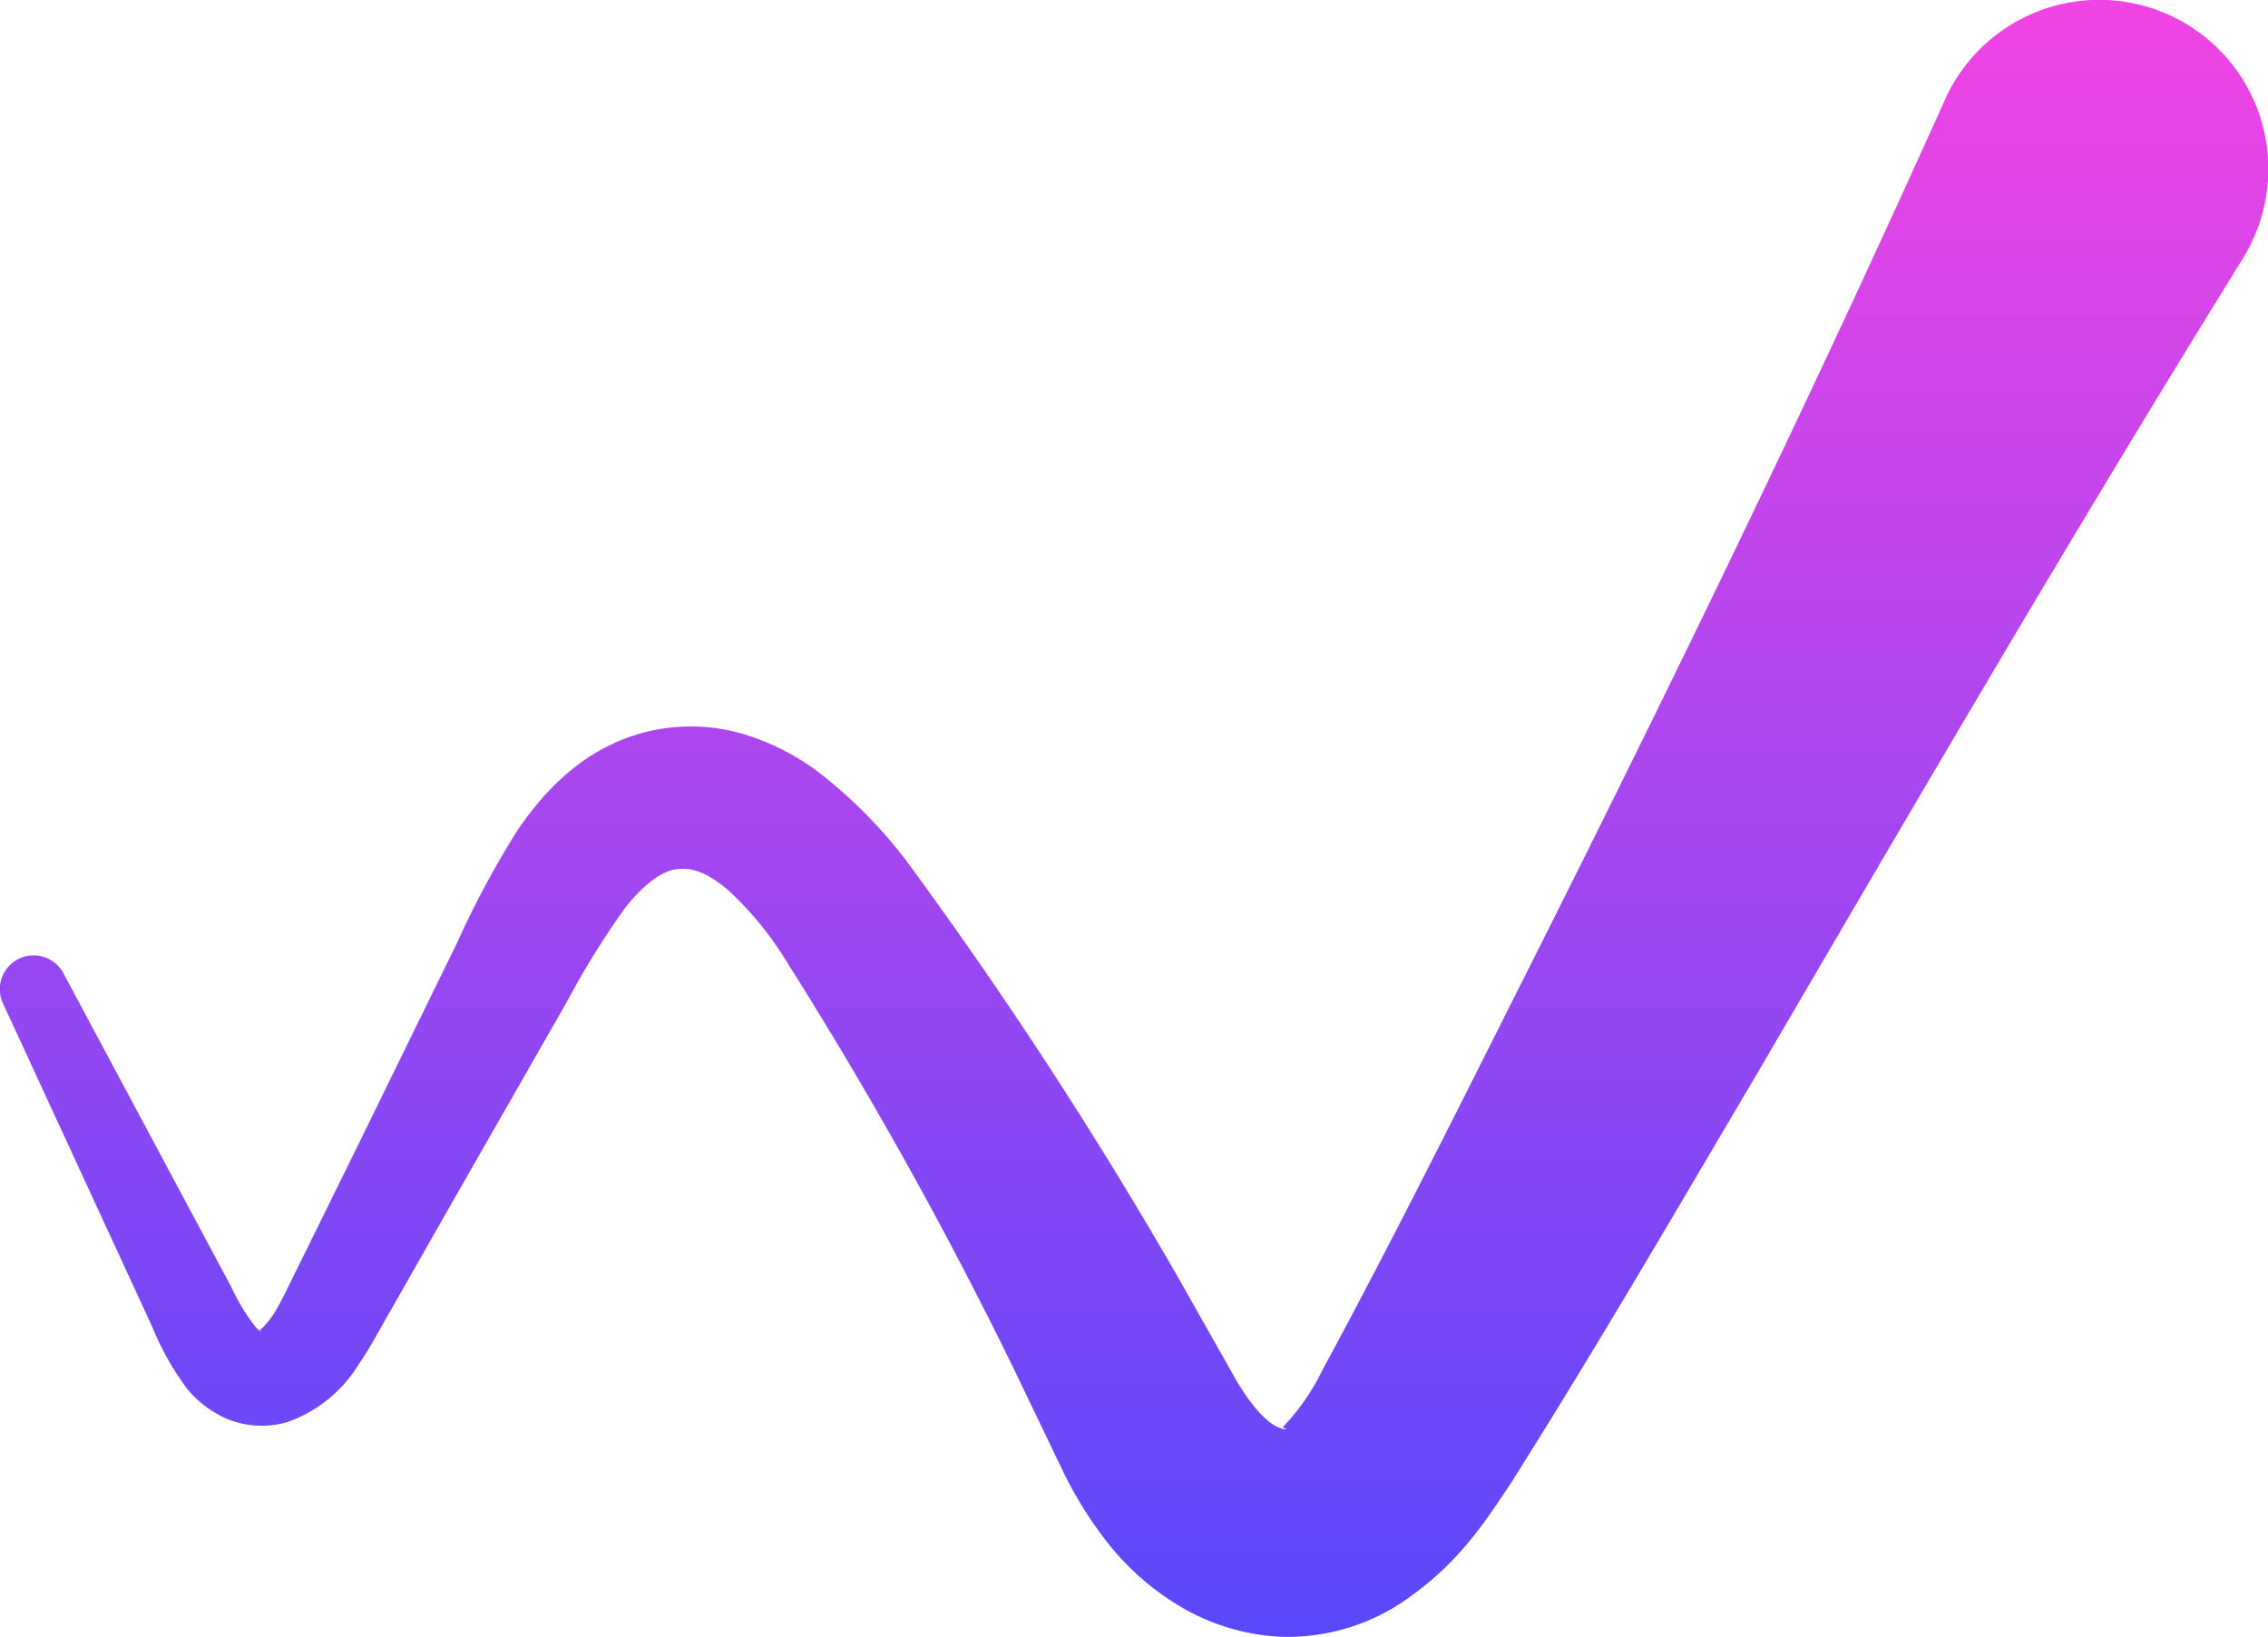 <svg xmlns="http://www.w3.org/2000/svg" xmlns:xlink="http://www.w3.org/1999/xlink" width="192.911" height="139.276" viewBox="0 0 192.911 139.276"><defs><linearGradient id="a" x1="0.5" x2="0.5" y2="1" gradientUnits="objectBoundingBox"><stop offset="0" stop-color="#f344e4"/><stop offset="0.455" stop-color="#ac46ee"/><stop offset="1" stop-color="#5848fb"/></linearGradient></defs><path d="M5.405,82.828l9.5,17.763,4.754,8.886a17.649,17.649,0,0,0,2.127,3.493c.689.625.4.169.283.239a6.438,6.438,0,0,0,1.385-1.707c.6-.983,1.336-2.612,2.094-4.11L30,98.353l8.861-18.1a80.007,80.007,0,0,1,5.1-9.527c2.172-3.217,5.619-7.15,11.12-8.482a15.881,15.881,0,0,1,8.017.173,20.359,20.359,0,0,1,6.447,3.225,40.463,40.463,0,0,1,8.328,8.663A377.416,377.416,0,0,1,100.272,108.8l4.886,8.651c1.467,2.456,2.709,3.657,3.619,4.007.463.21.721.152.578.082-.168-.091-.352-.008-.168-.193a18.938,18.938,0,0,0,3.279-4.743c6.14-11.337,12.2-23.555,18.19-35.452C142.68,57.2,154.406,33.035,165.423,8.505a14.385,14.385,0,1,1,26.215,11.852,15.249,15.249,0,0,1-.9,1.7C176.543,44.94,163,68.166,149.418,91.413c-6.89,11.654-13.529,23.1-20.989,34.913-2.111,3.1-4.467,7.03-9.738,10.367a17.67,17.67,0,0,1-9.677,2.571,18.44,18.44,0,0,1-8.935-2.769,22.479,22.479,0,0,1-5.963-5.352,34.221,34.221,0,0,1-3.517-5.582l-4.422-9.211A362.456,362.456,0,0,0,66.983,81.931,28.585,28.585,0,0,0,61.9,75.7c-1.812-1.5-3.021-1.892-4.254-1.752-1.172.058-2.865,1.209-4.529,3.373a71.192,71.192,0,0,0-4.906,7.927l-10,17.492-4.98,8.754c-.853,1.44-1.541,2.867-2.787,4.69a11.585,11.585,0,0,1-6.013,4.813,7.775,7.775,0,0,1-5.09-.259,9.008,9.008,0,0,1-3.508-2.686,23.949,23.949,0,0,1-2.9-5.2L8.709,103.7.266,85.4a2.875,2.875,0,0,1,5.14-2.575" fill="url(#a)"/></svg>